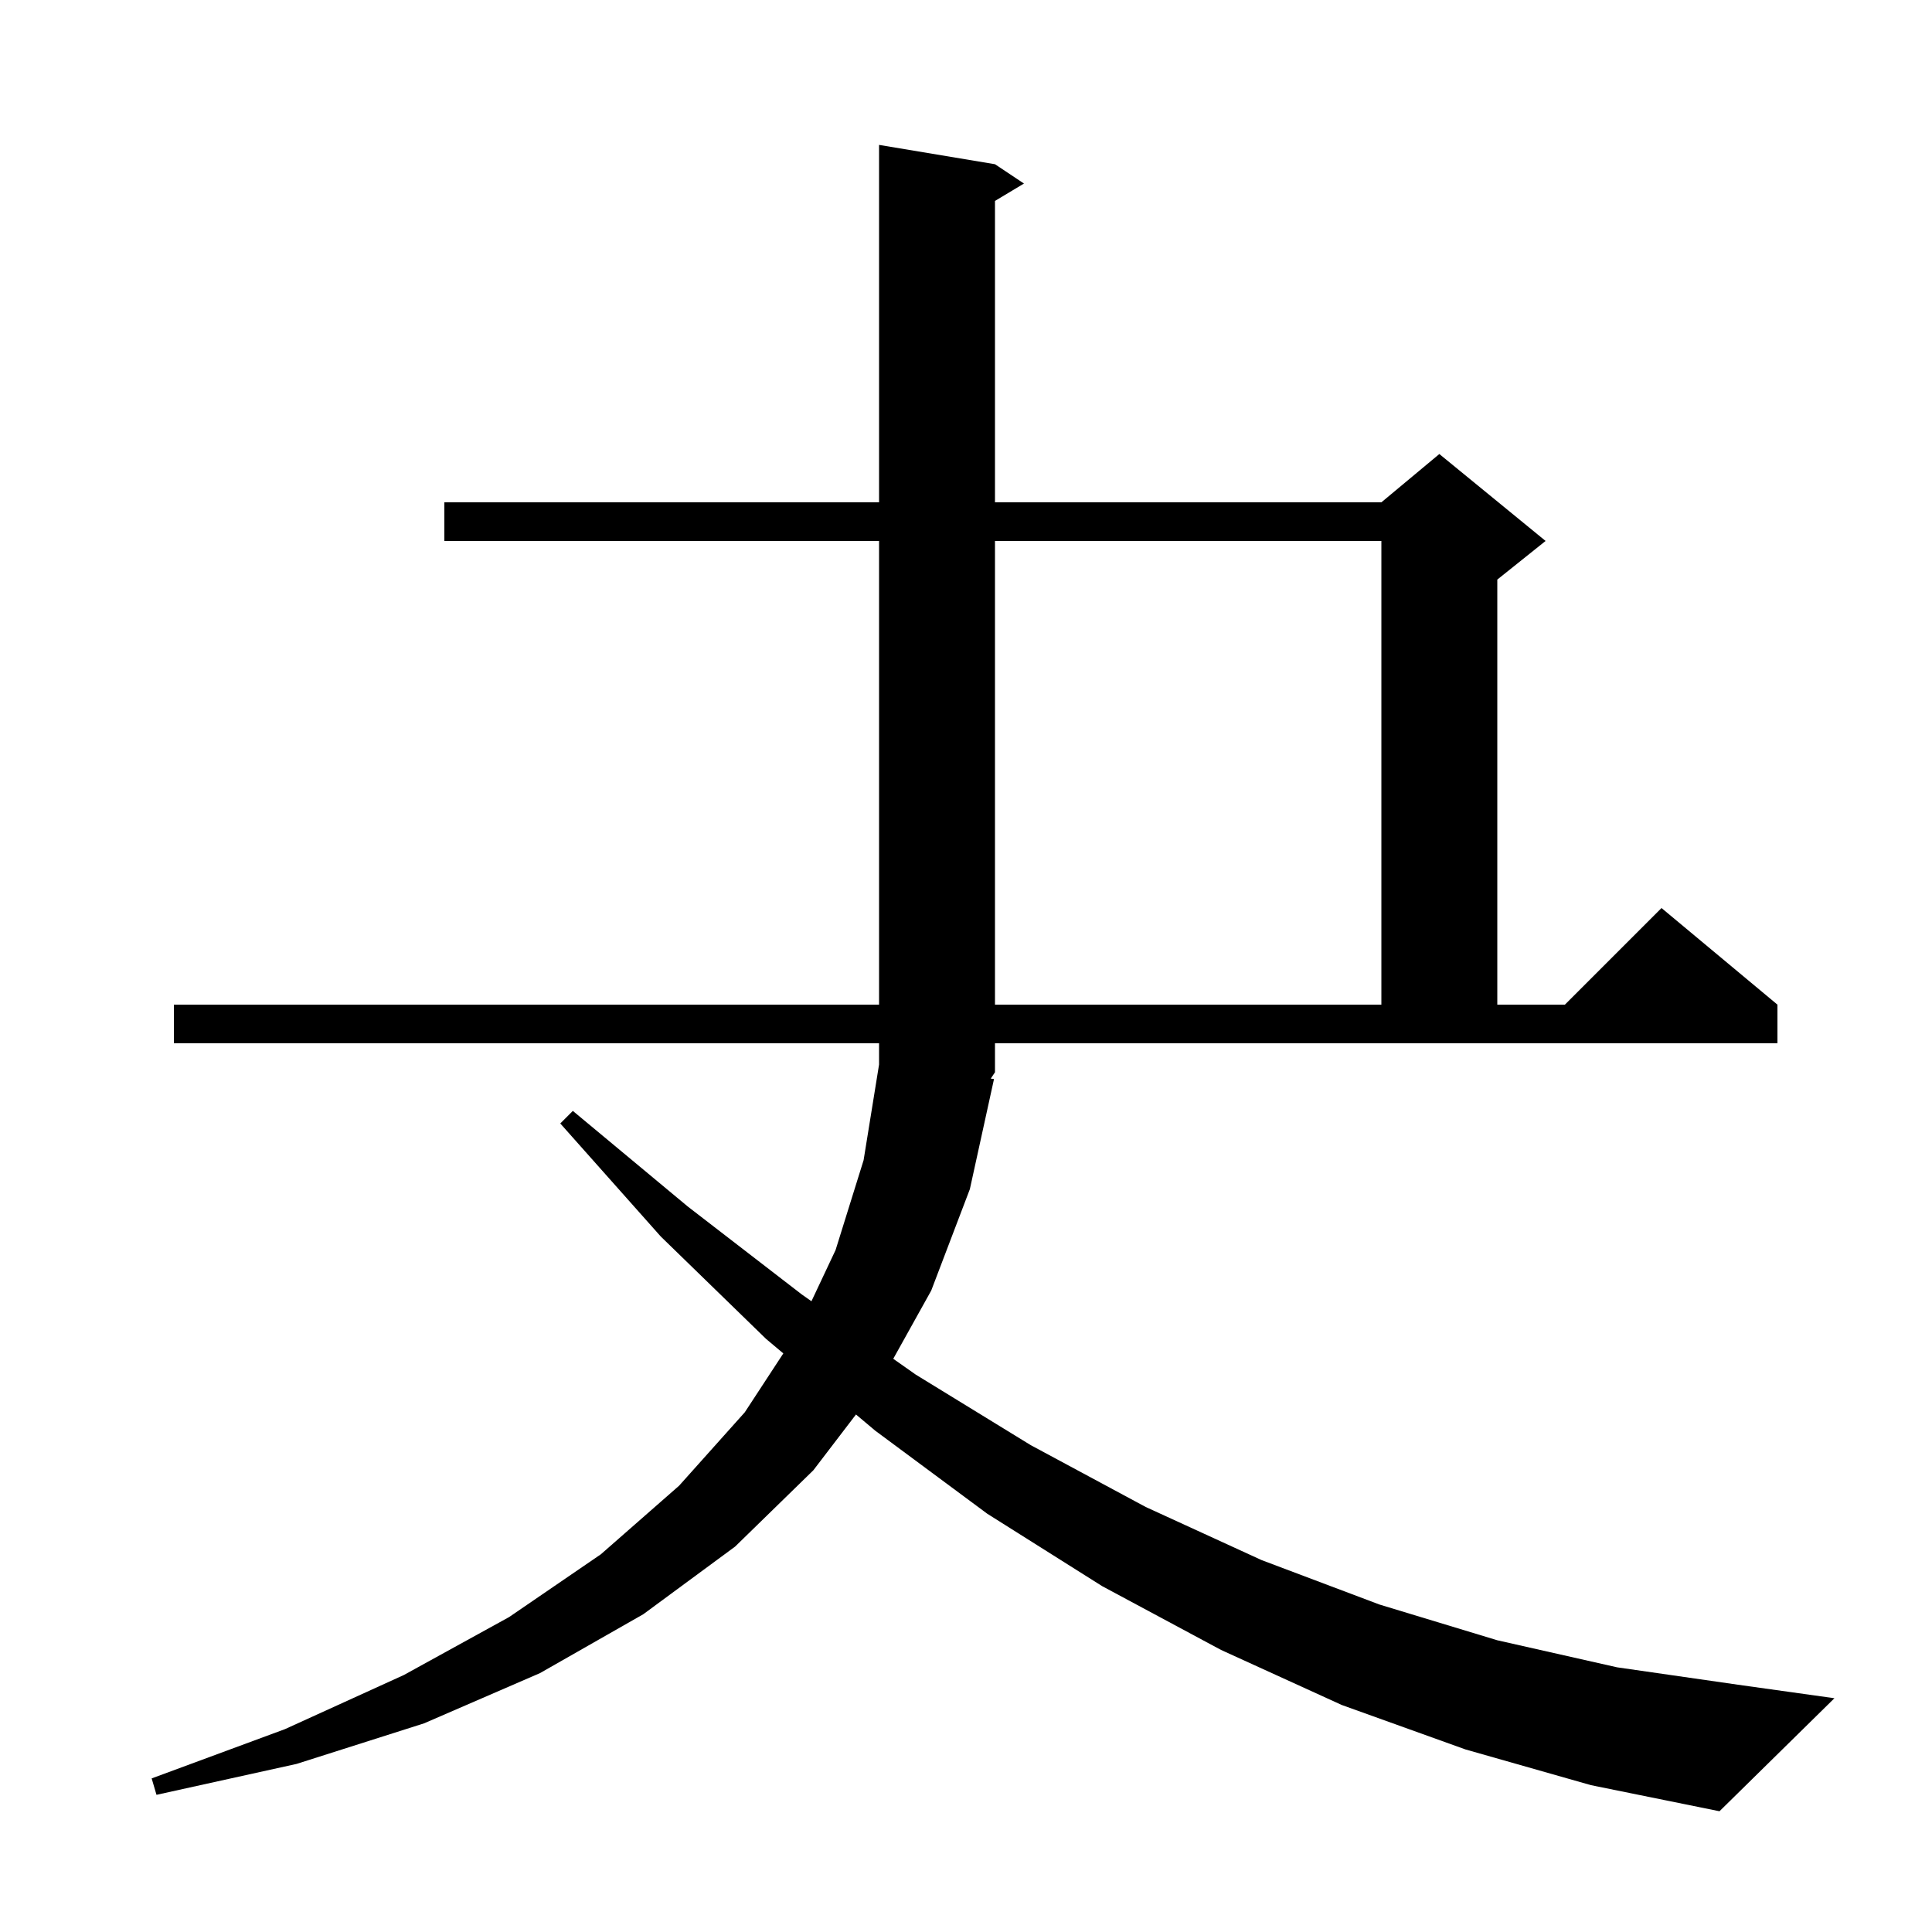 <svg xmlns="http://www.w3.org/2000/svg" xmlns:xlink="http://www.w3.org/1999/xlink" version="1.1" baseProfile="full" viewBox="0 0 200 200" width="200" height="200"><g fill="currentColor"><path d="M 151.7 181.1 L 138.9 176.5 L 126.4 170.8 L 114.1 164.2 L 102.2 156.7 L 90.6 148.1 L 88.611 146.427 L 84.2 152.2 L 76.1 160.1 L 66.6 167.1 L 55.9 173.2 L 43.9 178.4 L 30.7 182.6 L 16.2 185.8 L 15.7 184.1 L 29.5 179.0 L 41.8 173.4 L 52.7 167.4 L 62.2 160.9 L 70.3 153.8 L 77.1 146.2 L 81.089 140.104 L 79.3 138.6 L 68.4 128.0 L 58.0 116.3 L 59.3 115.0 L 71.2 124.9 L 83.0 134.0 L 84.001 134.704 L 86.5 129.4 L 89.4 120.1 L 91.0 110.2 L 91.0 108.0 L 18.0 108.0 L 18.0 104.0 L 91.0 104.0 L 91.0 56.0 L 46.0 56.0 L 46.0 52.0 L 91.0 52.0 L 91.0 15.0 L 103.0 17.0 L 106.0 19.0 L 103.0 20.8 L 103.0 52.0 L 143.0 52.0 L 149.0 47.0 L 160.0 56.0 L 155.0 60.0 L 155.0 104.0 L 162.0 104.0 L 172.0 94.0 L 184.0 104.0 L 184.0 108.0 L 103.0 108.0 L 103.0 111.0 L 102.562 111.657 L 102.9 111.7 L 100.4 123.1 L 96.4 133.6 L 92.469 140.661 L 94.8 142.3 L 106.7 149.6 L 118.6 156.0 L 130.6 161.5 L 142.8 166.1 L 155.0 169.8 L 167.4 172.6 L 179.9 174.4 L 189.9 175.8 L 178.0 187.5 L 164.7 184.8 Z M 103.0 56.0 L 103.0 104.0 L 143.0 104.0 L 143.0 56.0 Z "/></g></svg>